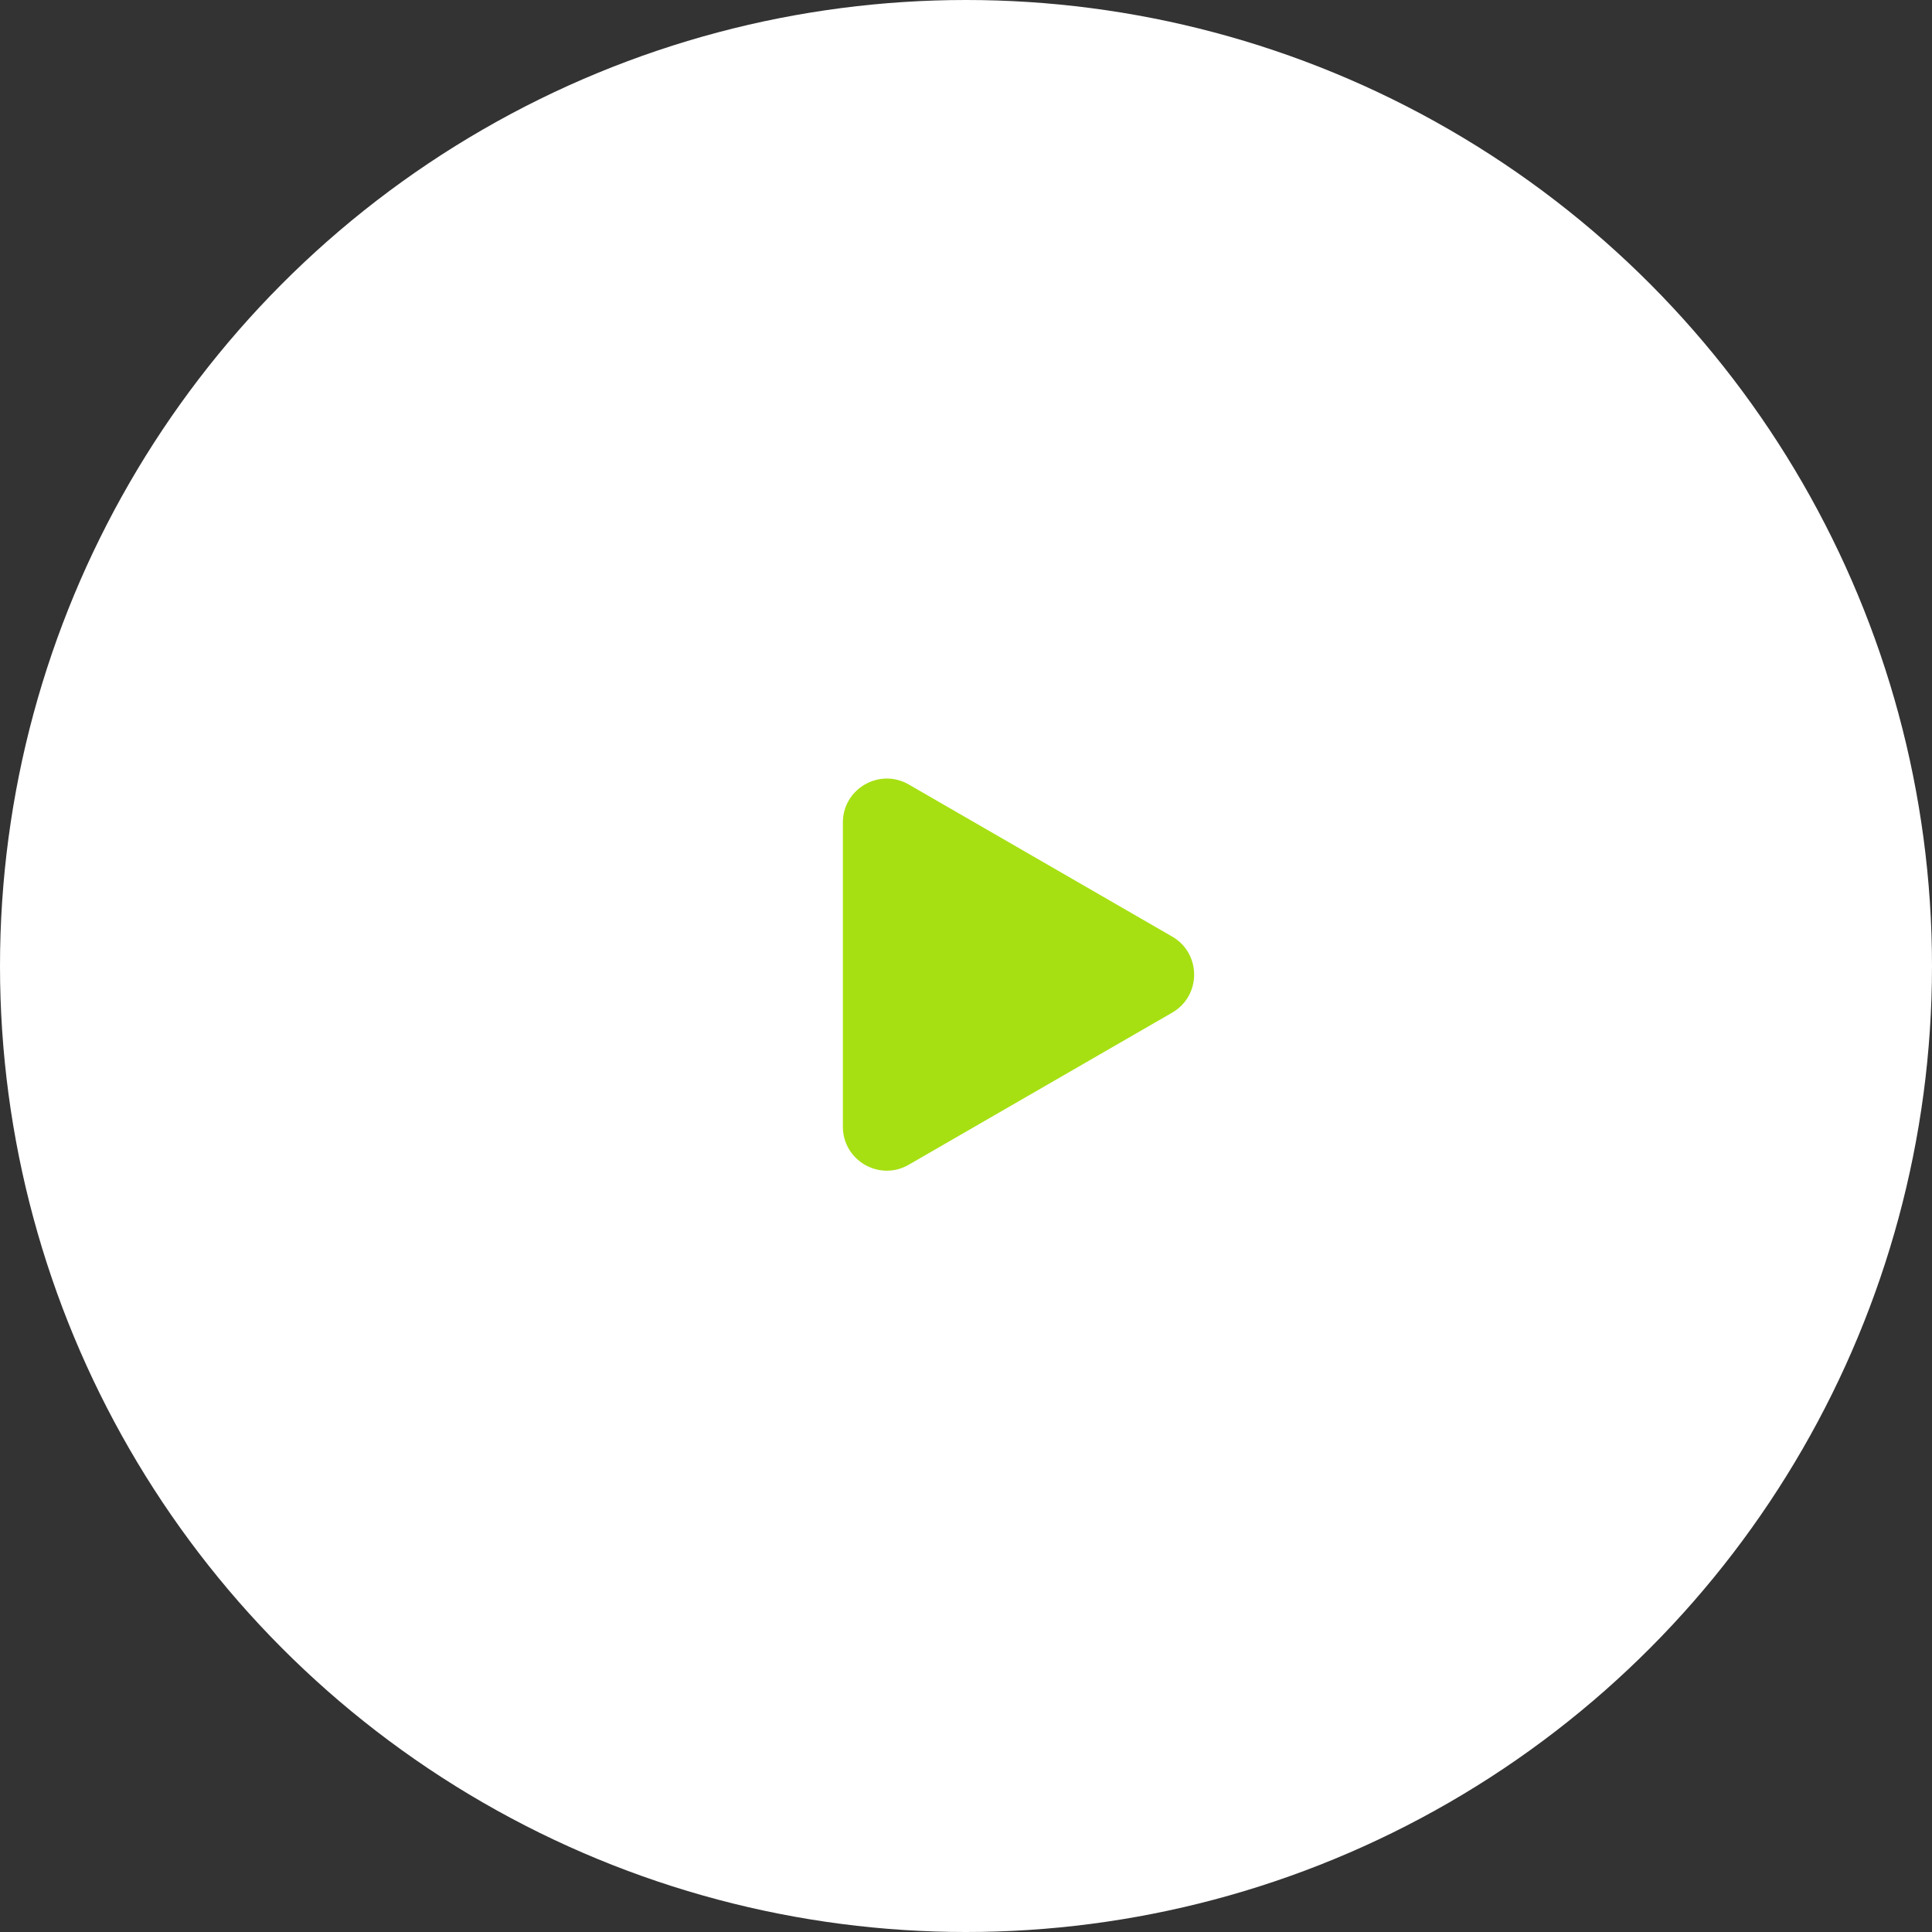 <?xml version="1.0" encoding="UTF-8"?> <svg xmlns="http://www.w3.org/2000/svg" width="22" height="22" viewBox="0 0 22 22" fill="none"><rect x="0" y="0" width="22" height="22" fill="#333333" stroke="none"/><circle cx="11" cy="11" r="11" fill="white"></circle><path d="M9.598 9.366C9.598 8.981 10.015 8.741 10.348 8.933L13.348 10.665C13.681 10.857 13.681 11.339 13.348 11.531L10.348 13.263C10.015 13.456 9.598 13.215 9.598 12.83L9.598 9.366Z" fill="#A6E012"></path></svg> 